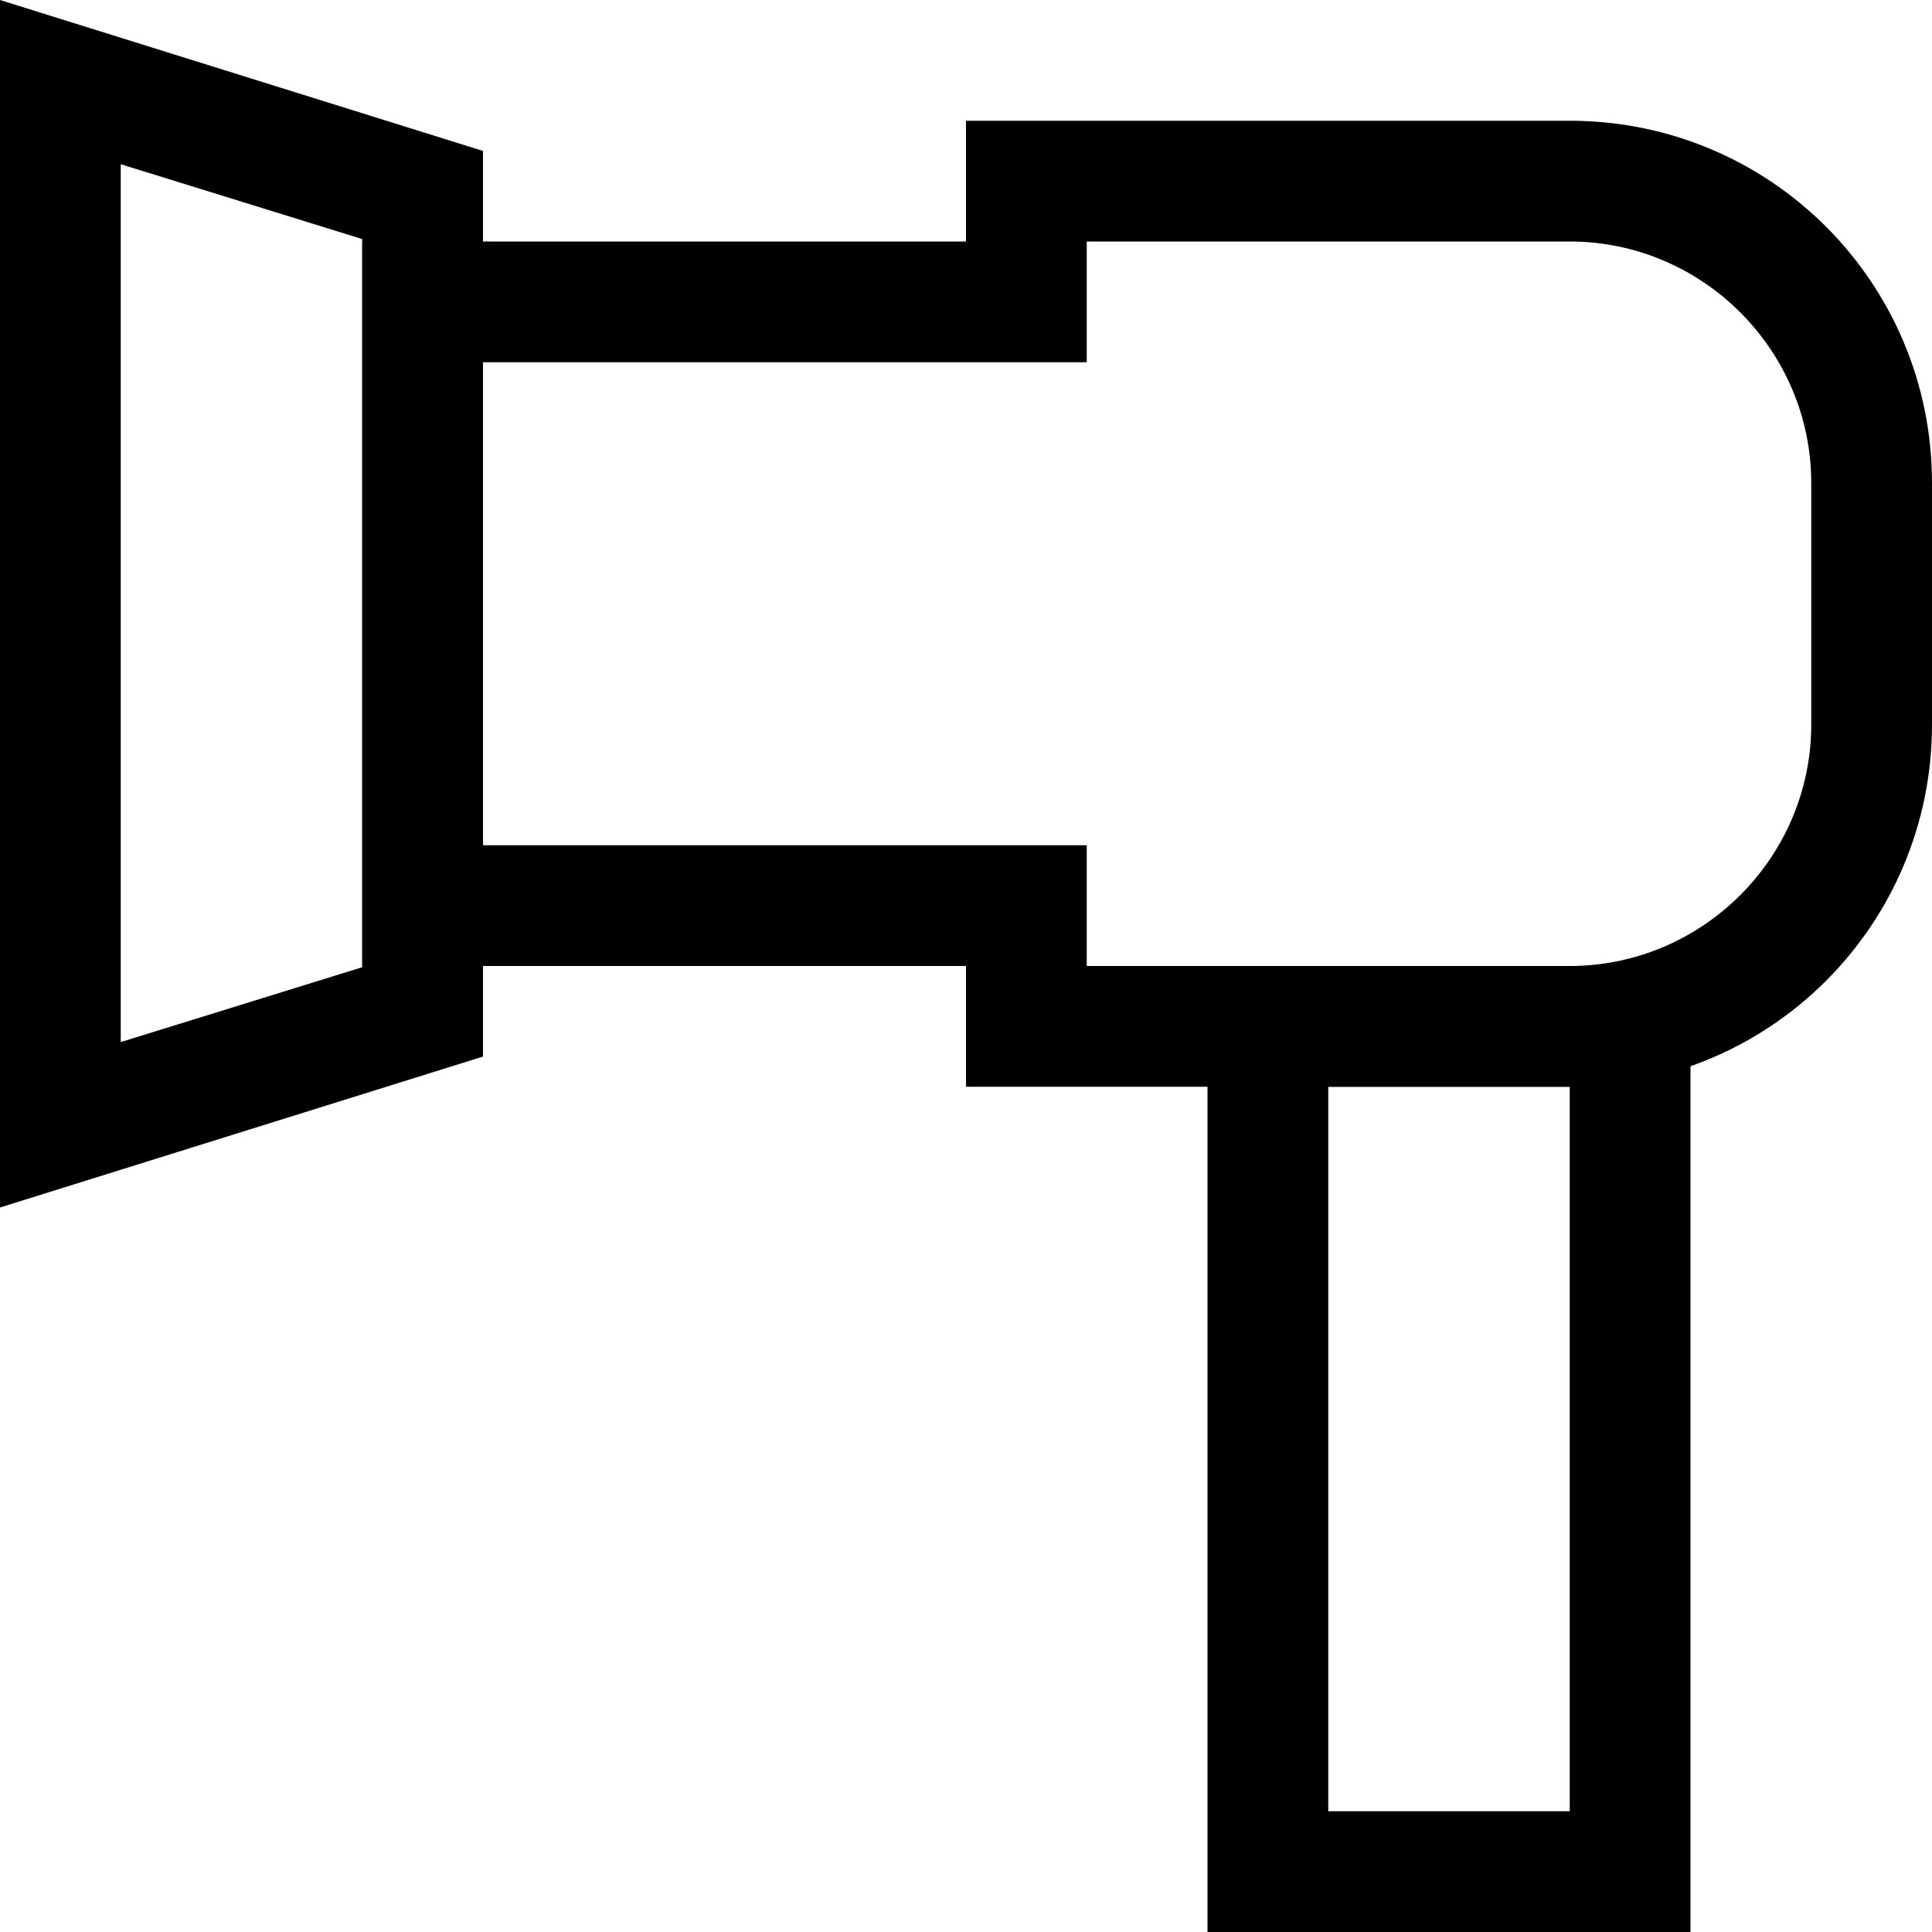 <svg width="16" height="16" viewBox="0 0 16 16" fill="none" xmlns="http://www.w3.org/2000/svg">
<g clip-path="url(#clip0_2008_263)">
<g clip-path="url(#clip1_2008_263)">
<path d="M13 2C14.1 2 15 2.9 15 4V6C15 7.1 14.1 8 13 8H9V7H4V3H9V2H13ZM13 1H8V2H3V8H8V9H13C14.66 9 16 7.66 16 6V4C16 2.34 14.66 1 13 1Z" fill="black"/>
<path d="M1 1.36L3 1.98V8.01L1 8.63V1.36ZM0 0V10L4 8.75V1.25L0 0Z" fill="black"/>
<path d="M13 9V15H11V9H13ZM14 8H10V16H14V8Z" fill="black"/>
</g>
</g>
<defs>
<clipPath id="clip0_2008_263">
<rect width="16" height="16" fill="white"/>
</clipPath>
<clipPath id="clip1_2008_263">
<rect width="16" height="16" fill="white"/>
</clipPath>
</defs>
</svg>
